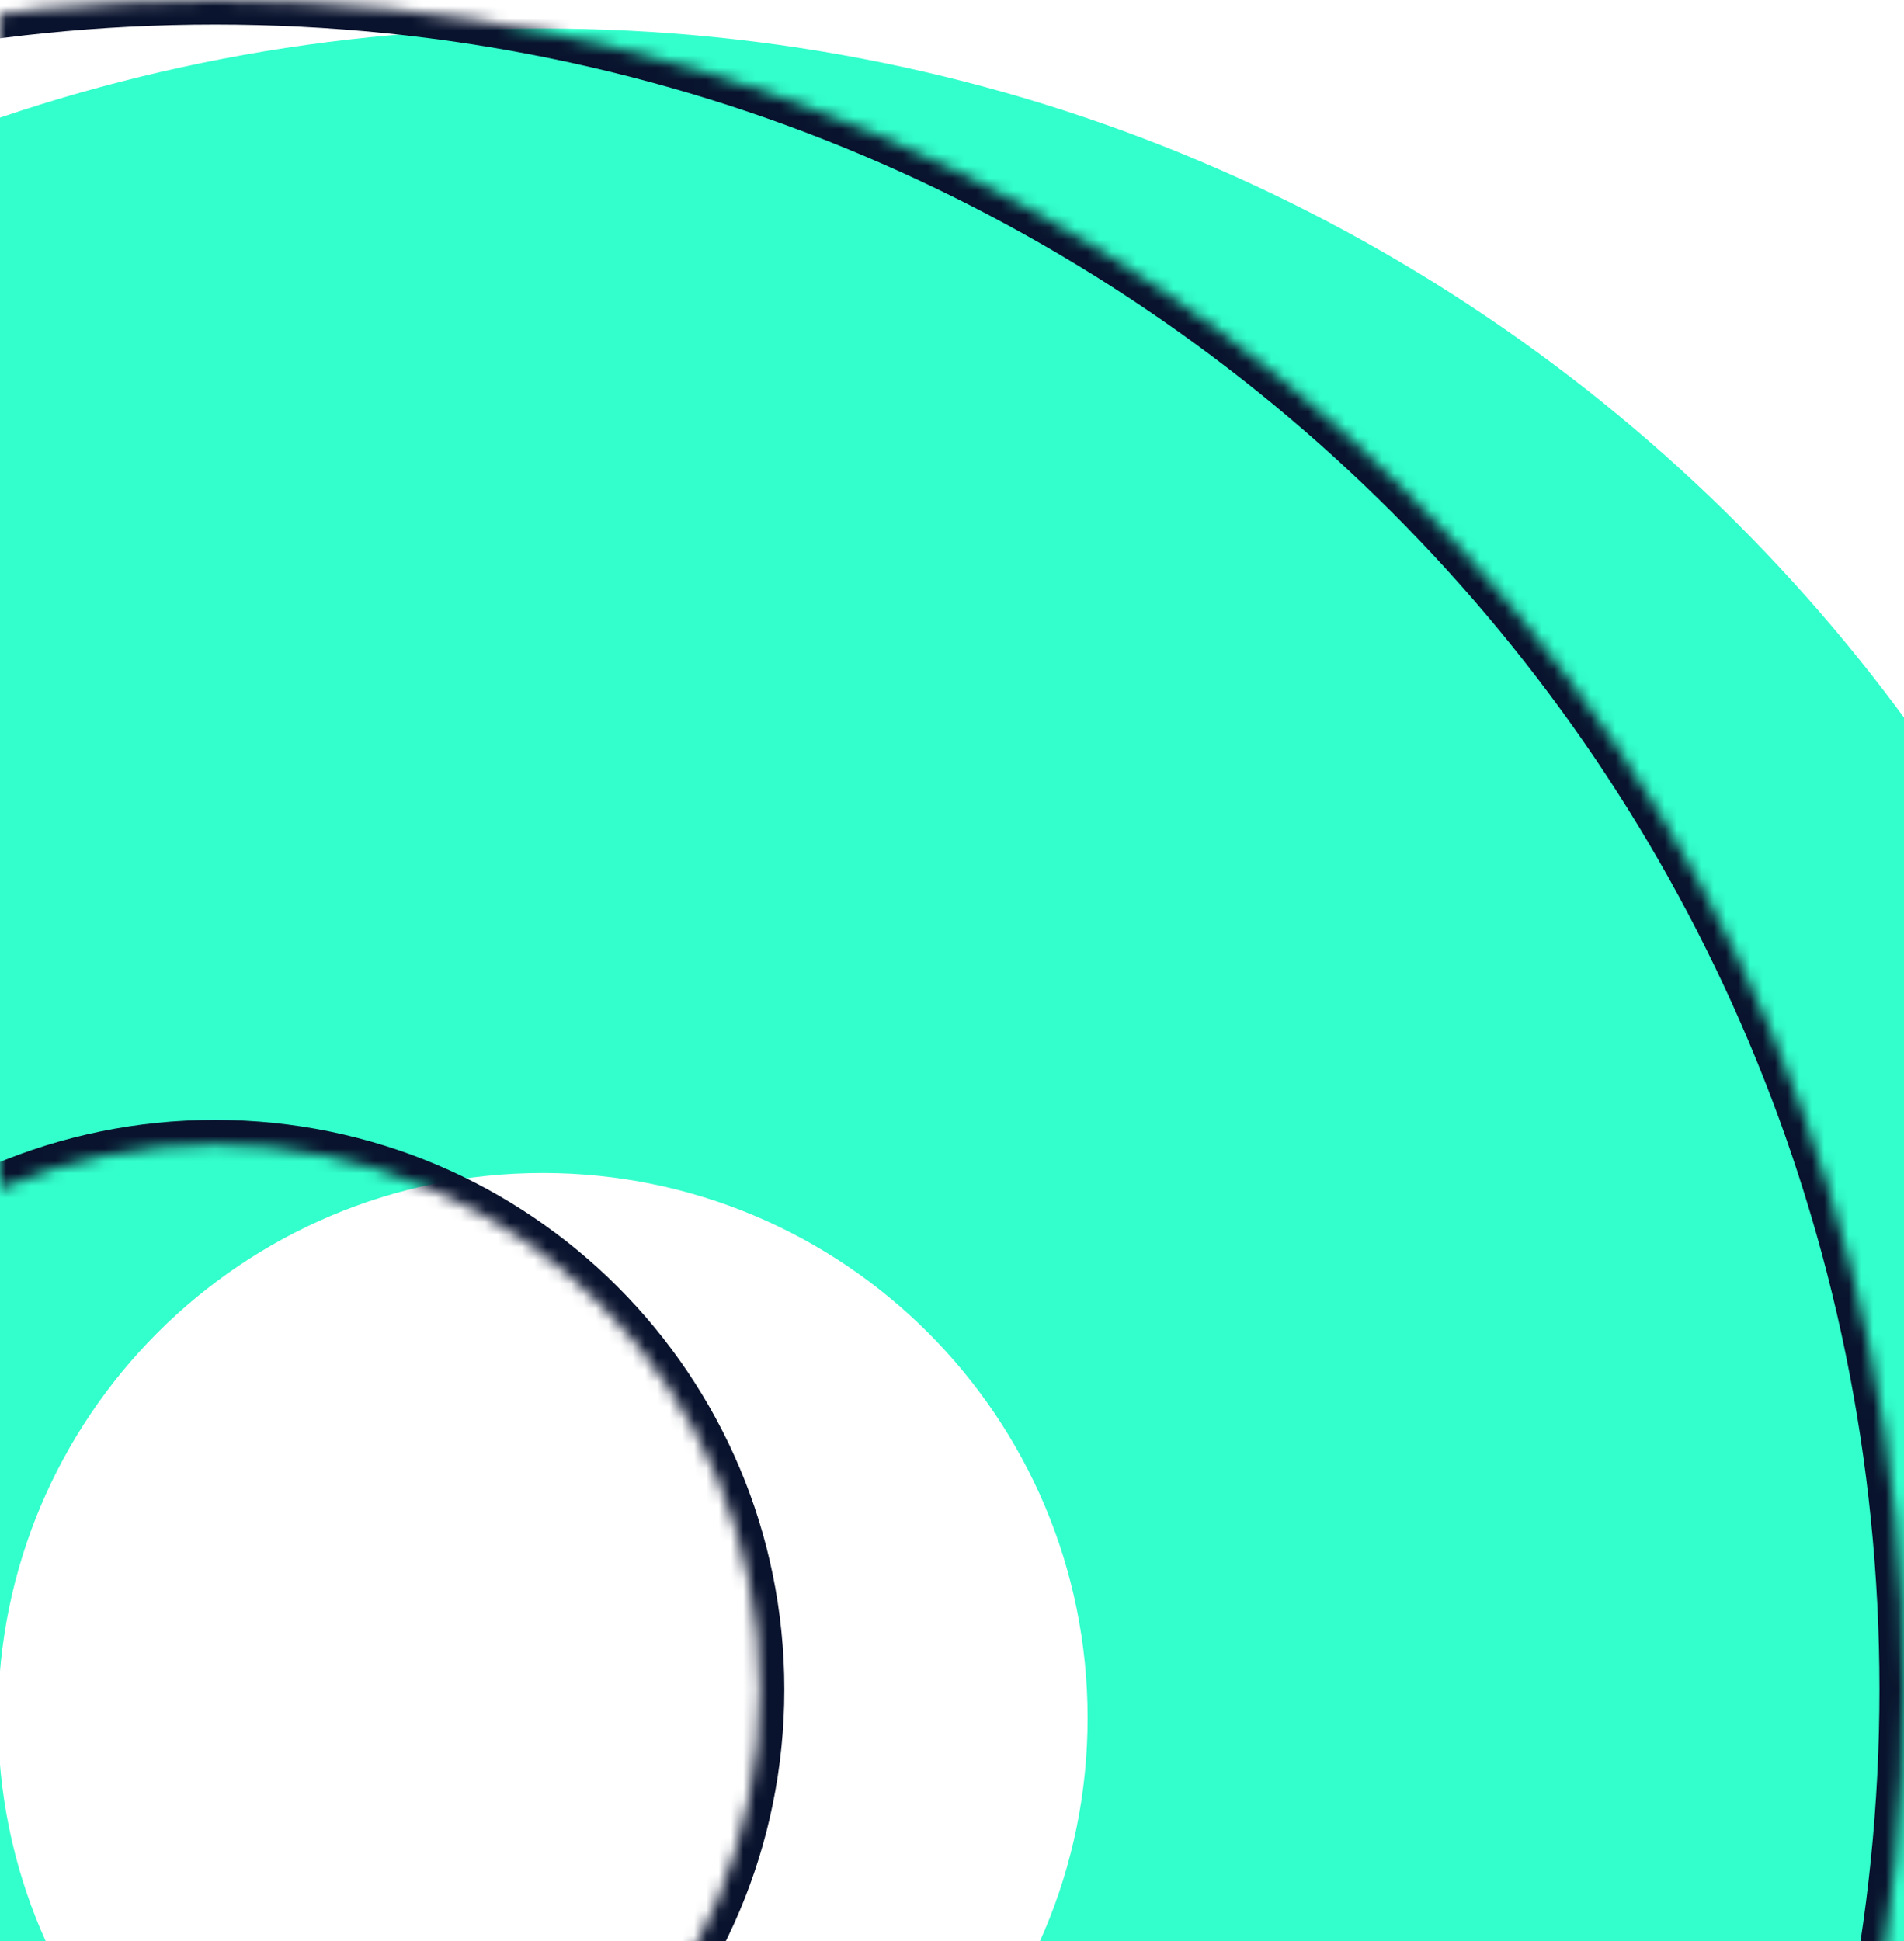 <svg width="155" height="158" viewBox="0 0 155 158" fill="none" xmlns="http://www.w3.org/2000/svg">
<mask id="path-1-inside-1_1251_6191" fill="white">
<path d="M155 137.5C155 213.439 93.439 275 17.5 275C-58.439 275 -120 213.439 -120 137.5C-120 61.561 -58.439 0 17.5 0C93.439 0 155 61.561 155 137.5ZM-26.851 137.5C-26.851 161.994 -6.994 181.851 17.5 181.851C41.994 181.851 61.851 161.994 61.851 137.5C61.851 113.006 41.994 93.149 17.5 93.149C-6.994 93.149 -26.851 113.006 -26.851 137.5Z"/>
</mask>
<g filter="url(#filter0_i_1251_6191)">
<path d="M155 137.5C155 213.439 93.439 275 17.5 275C-58.439 275 -120 213.439 -120 137.5C-120 61.561 -58.439 0 17.5 0C93.439 0 155 61.561 155 137.5ZM-26.851 137.5C-26.851 161.994 -6.994 181.851 17.5 181.851C41.994 181.851 61.851 161.994 61.851 137.5C61.851 113.006 41.994 93.149 17.5 93.149C-6.994 93.149 -26.851 113.006 -26.851 137.5Z" fill="#33FFCC"/>
</g>
<path d="M155 137.5C155 213.439 93.439 275 17.5 275C-58.439 275 -120 213.439 -120 137.5C-120 61.561 -58.439 0 17.5 0C93.439 0 155 61.561 155 137.5ZM-26.851 137.5C-26.851 161.994 -6.994 181.851 17.5 181.851C41.994 181.851 61.851 161.994 61.851 137.5C61.851 113.006 41.994 93.149 17.5 93.149C-6.994 93.149 -26.851 113.006 -26.851 137.5Z" stroke="#09132D" stroke-width="4" mask="url(#path-1-inside-1_1251_6191)"/>
<defs>
<filter id="filter0_i_1251_6191" x="-120" y="0" width="275" height="275" filterUnits="userSpaceOnUse" color-interpolation-filters="sRGB">
<feFlood flood-opacity="0" result="BackgroundImageFix"/>
<feBlend mode="normal" in="SourceGraphic" in2="BackgroundImageFix" result="shape"/>
<feColorMatrix in="SourceAlpha" type="matrix" values="0 0 0 0 0 0 0 0 0 0 0 0 0 0 0 0 0 0 127 0" result="hardAlpha"/>
<feOffset dx="26.688" dy="2.321"/>
<feComposite in2="hardAlpha" operator="arithmetic" k2="-1" k3="1"/>
<feColorMatrix type="matrix" values="0 0 0 0 0 0 0 0 0 0 0 0 0 0 0 0 0 0 0.12 0"/>
<feBlend mode="multiply" in2="shape" result="effect1_innerShadow_1251_6191"/>
</filter>
</defs>
</svg>
